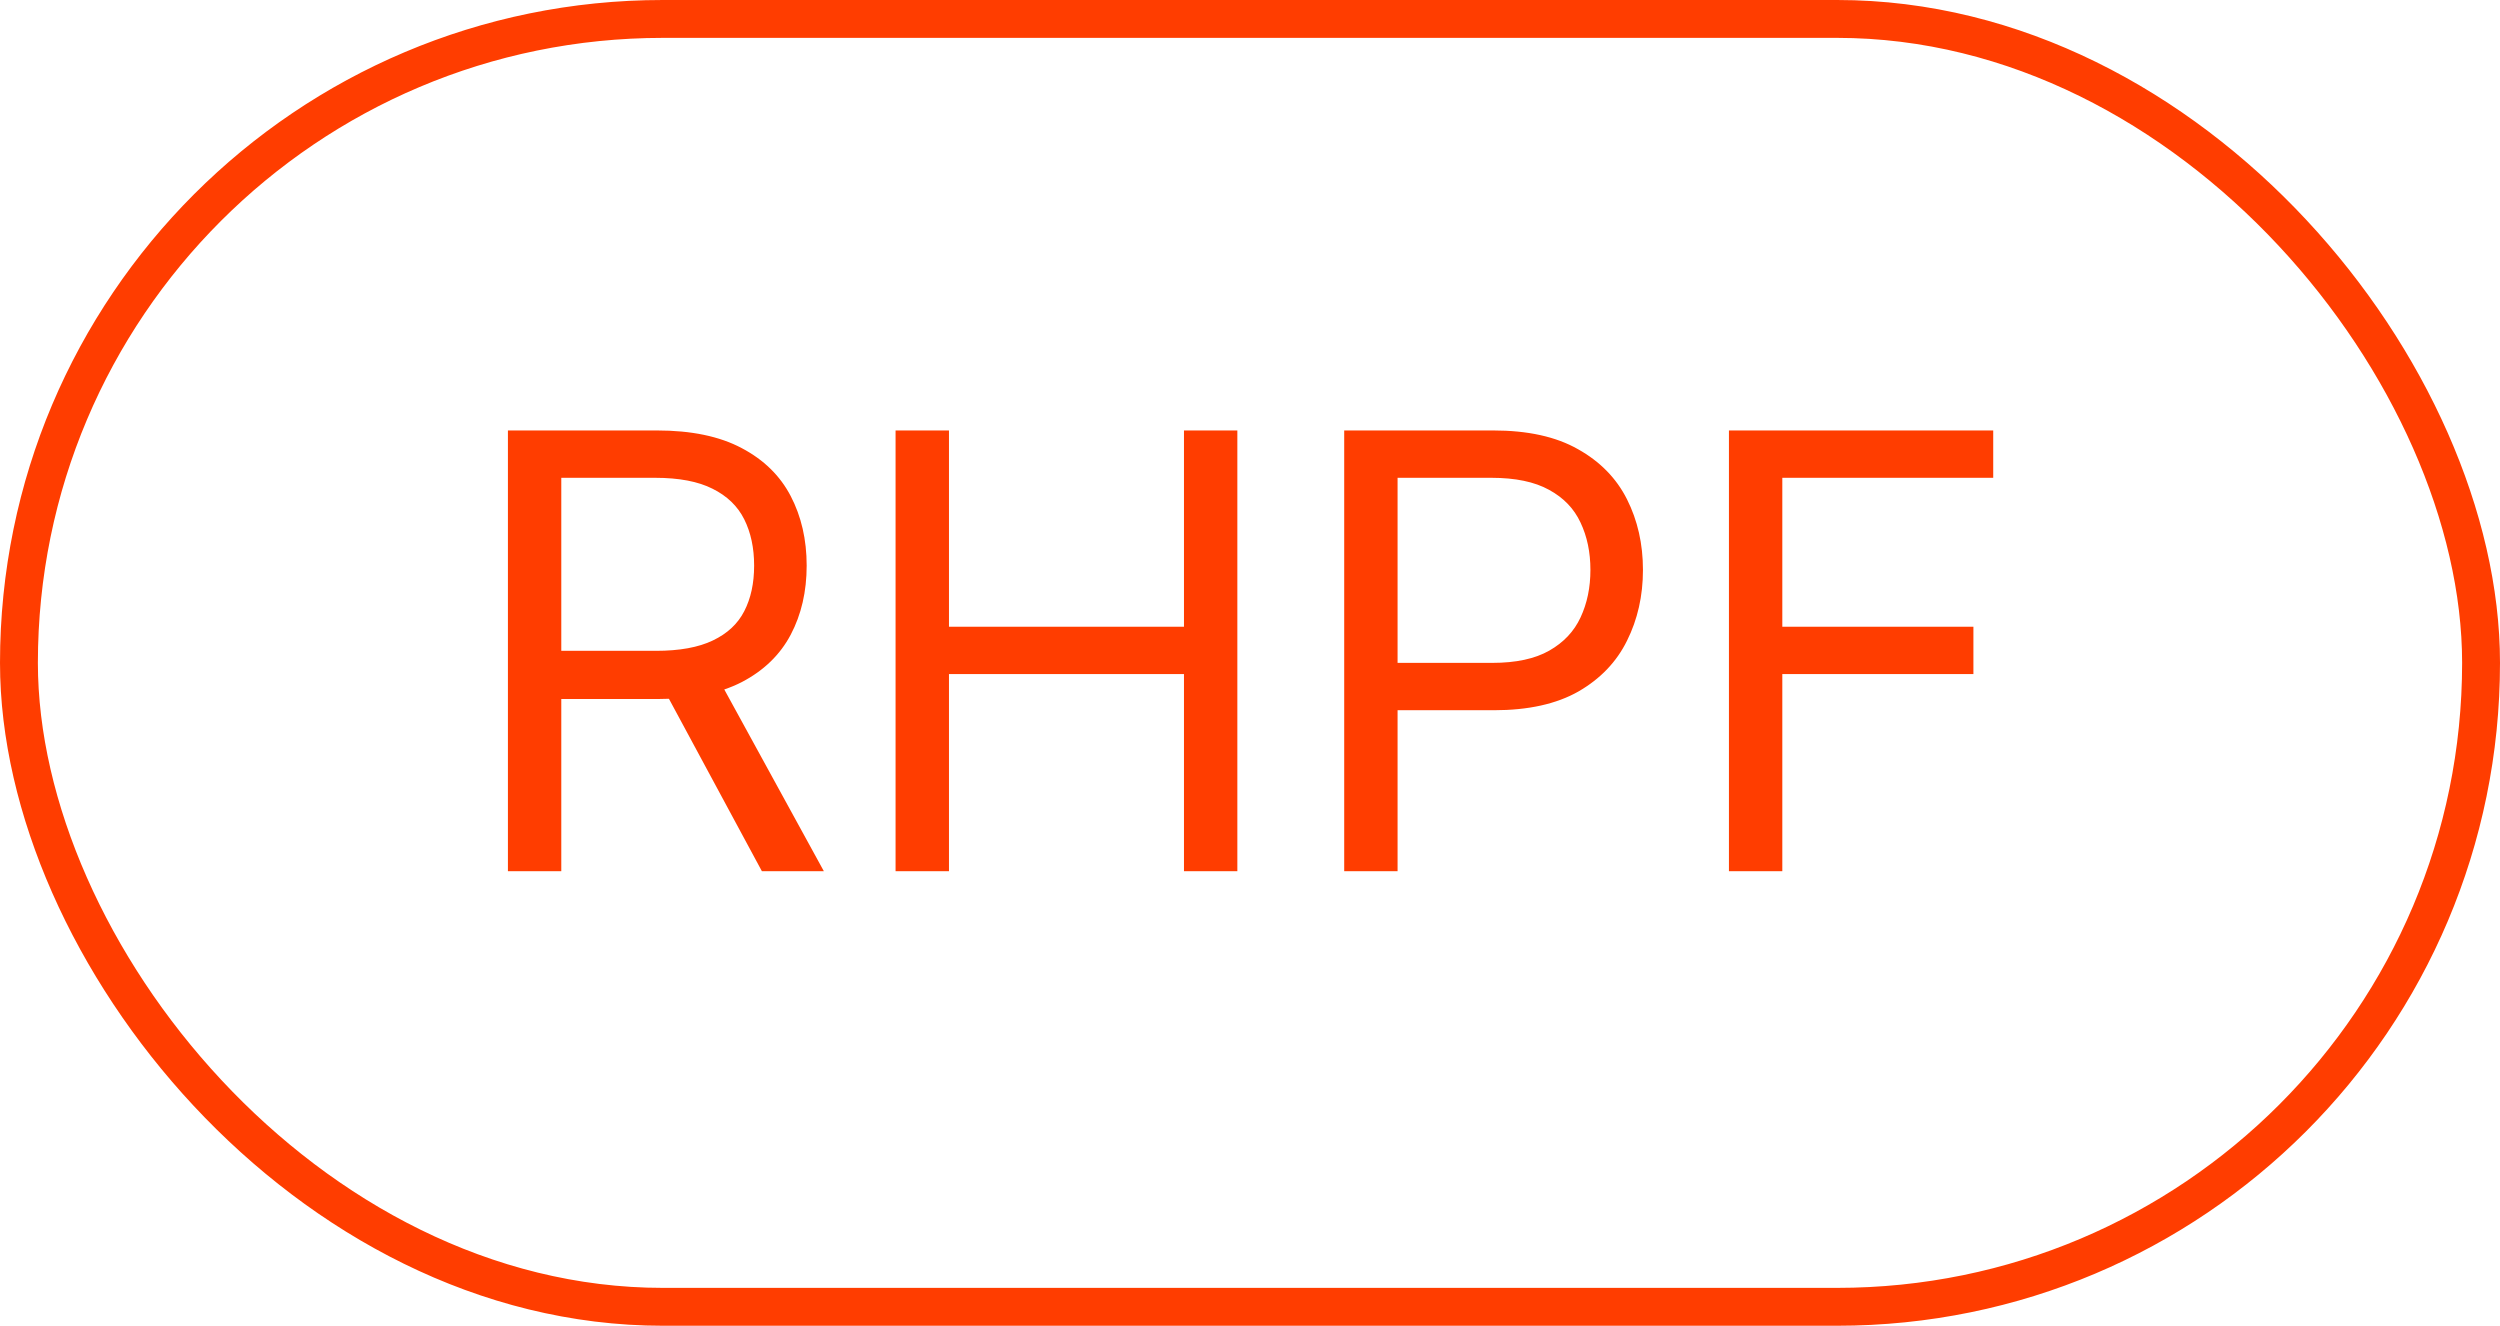 <?xml version="1.0" encoding="UTF-8"?> <svg xmlns="http://www.w3.org/2000/svg" width="66" height="35" viewBox="0 0 66 35" fill="none"><rect x="0.5" y="0.5" width="65" height="34" rx="17" stroke="#FF3D00"></rect><path d="M13.409 23V11.364H17.341C18.25 11.364 18.996 11.519 19.579 11.829C20.163 12.136 20.595 12.559 20.875 13.097C21.155 13.634 21.296 14.246 21.296 14.932C21.296 15.617 21.155 16.225 20.875 16.756C20.595 17.286 20.165 17.703 19.585 18.006C19.006 18.305 18.265 18.454 17.364 18.454H14.182V17.182H17.318C17.939 17.182 18.439 17.091 18.818 16.909C19.201 16.727 19.477 16.47 19.648 16.136C19.822 15.799 19.909 15.398 19.909 14.932C19.909 14.466 19.822 14.059 19.648 13.71C19.474 13.362 19.195 13.093 18.812 12.903C18.43 12.71 17.924 12.614 17.296 12.614H14.818V23H13.409ZM18.886 17.773L21.75 23H20.114L17.296 17.773H18.886ZM23.643 23V11.364H25.053V16.546H31.257V11.364H32.666V23H31.257V17.796H25.053V23H23.643ZM35.487 23V11.364H39.419C40.332 11.364 41.078 11.528 41.658 11.858C42.241 12.184 42.673 12.625 42.953 13.182C43.233 13.739 43.374 14.36 43.374 15.046C43.374 15.731 43.233 16.354 42.953 16.915C42.677 17.475 42.249 17.922 41.669 18.256C41.09 18.585 40.347 18.75 39.442 18.75H36.624V17.5H39.396C40.021 17.5 40.523 17.392 40.902 17.176C41.281 16.96 41.555 16.669 41.726 16.301C41.9 15.93 41.987 15.511 41.987 15.046C41.987 14.579 41.9 14.163 41.726 13.796C41.555 13.428 41.279 13.14 40.896 12.932C40.514 12.72 40.006 12.614 39.374 12.614H36.896V23H35.487ZM45.644 23V11.364H52.621V12.614H47.053V16.546H52.098V17.796H47.053V23H45.644Z" fill="#FF3D00"></path></svg> 